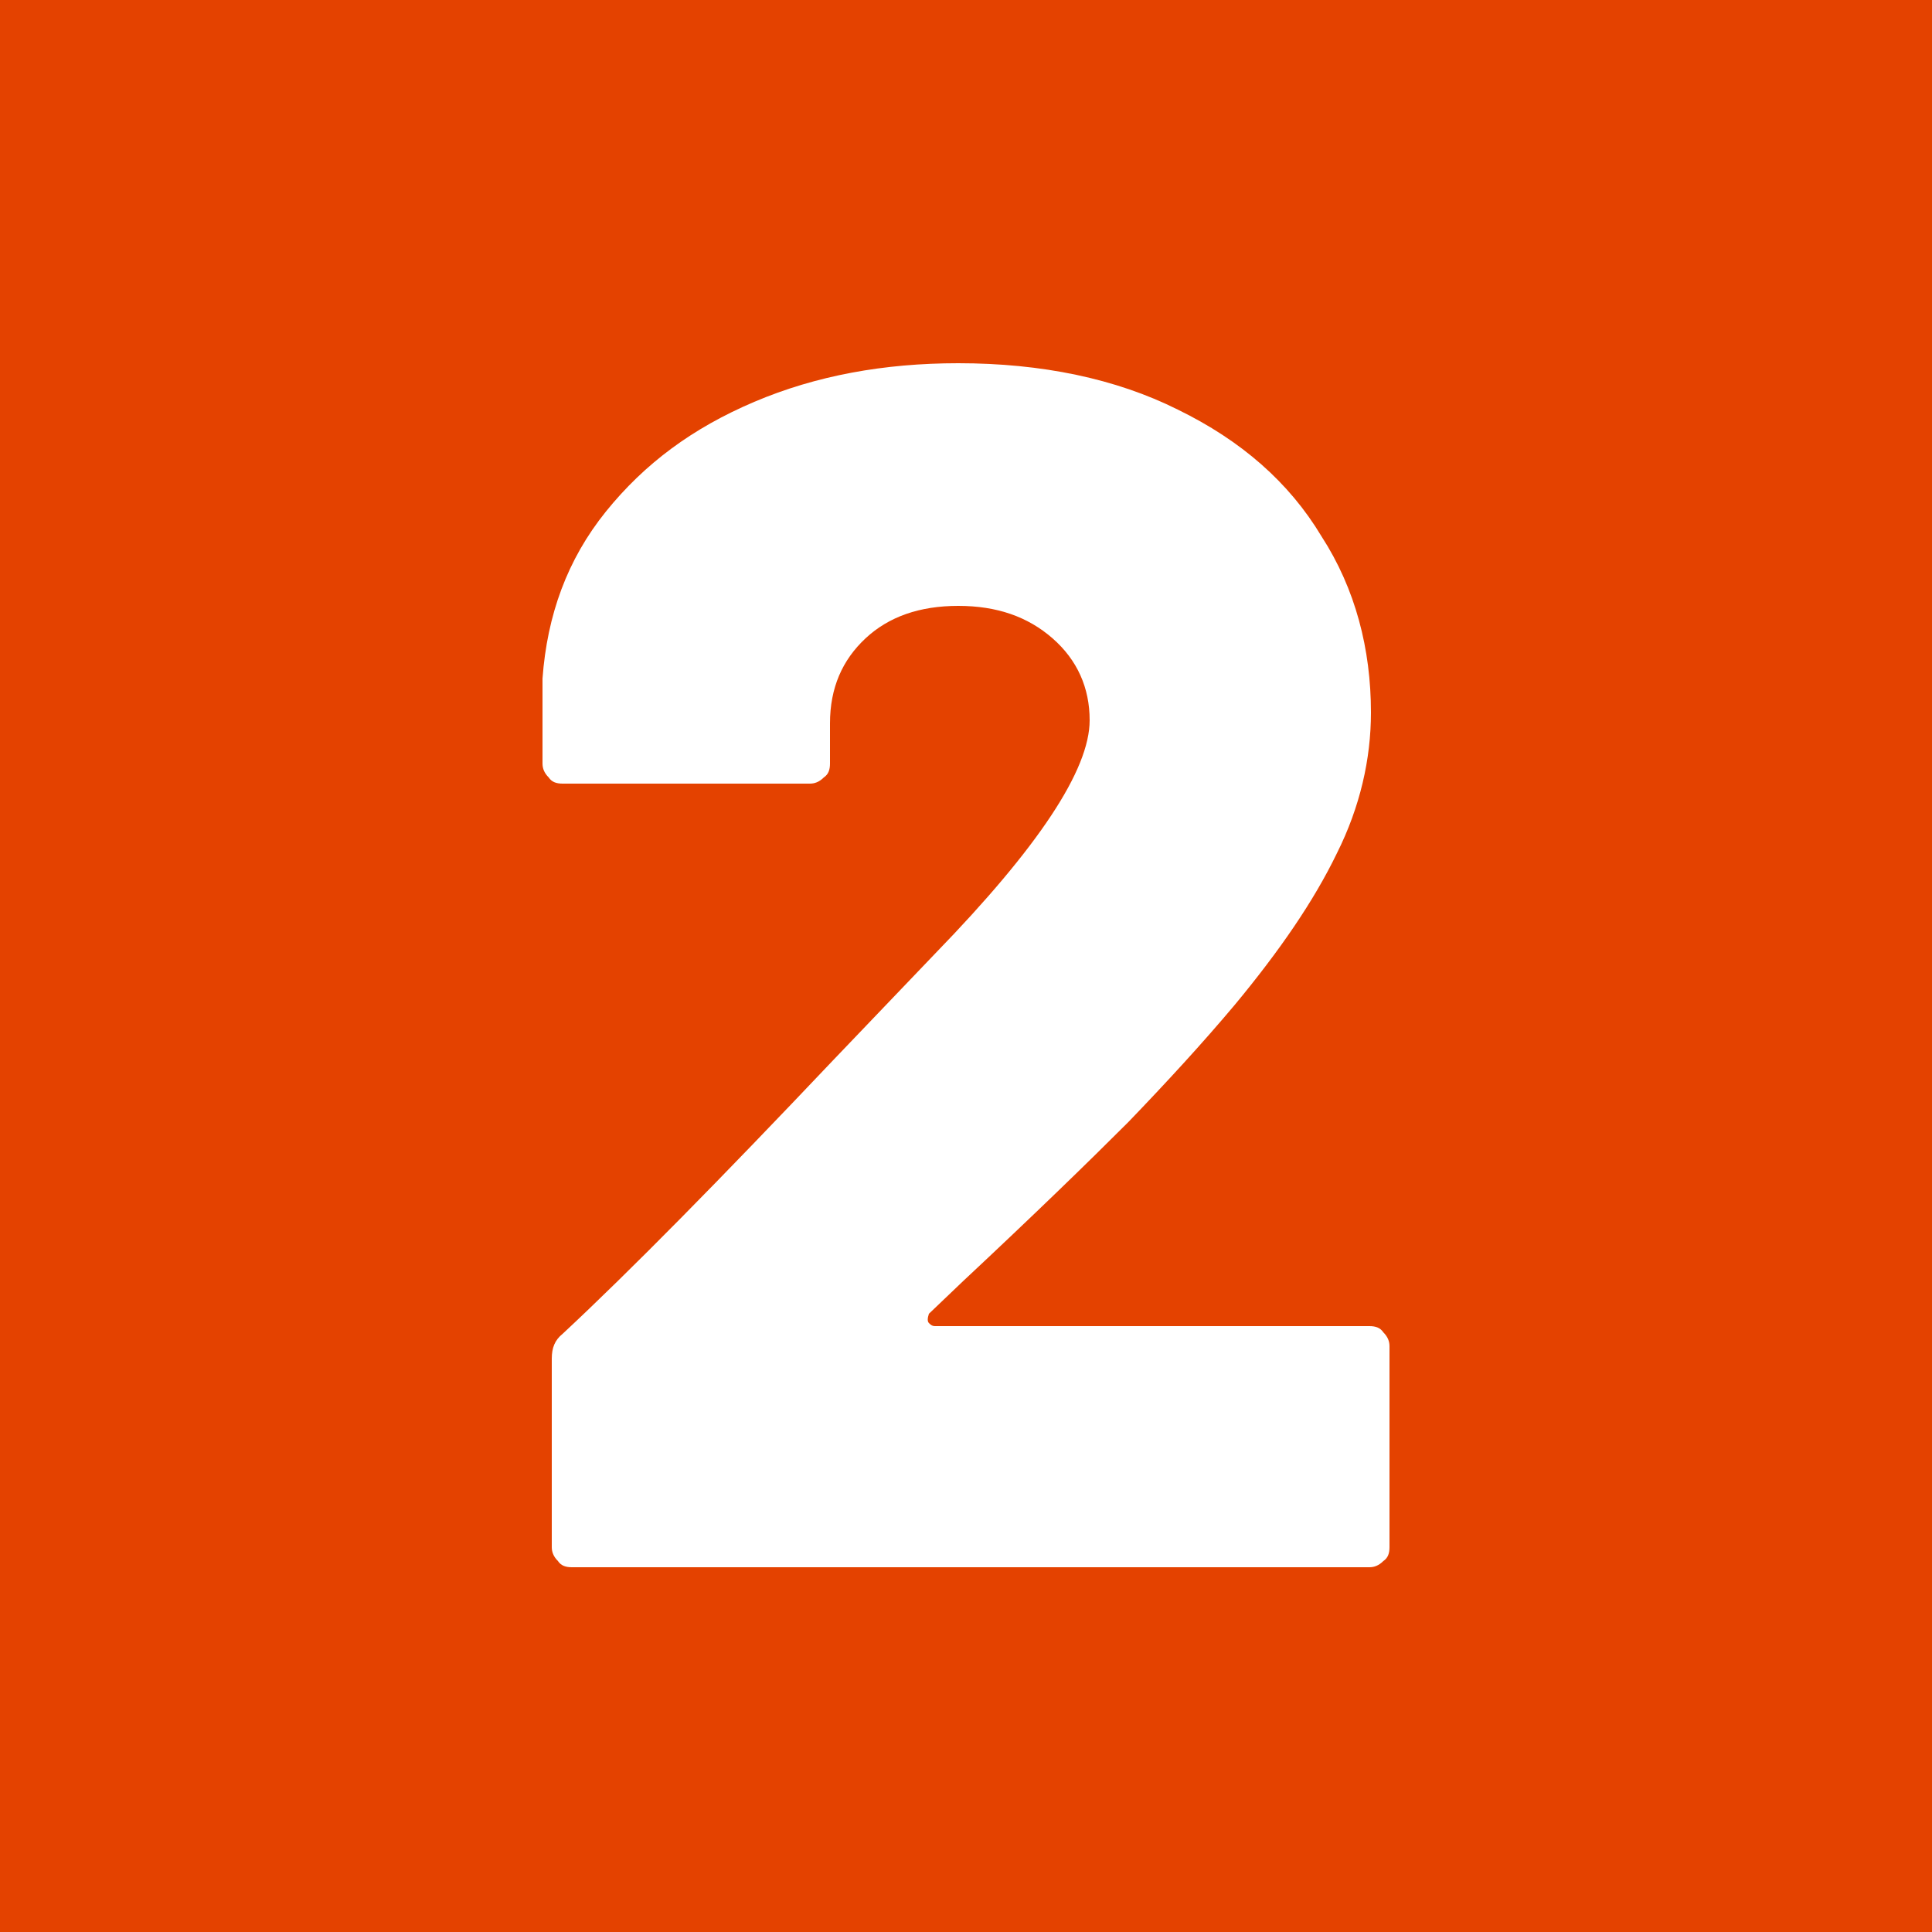 <?xml version="1.0" encoding="utf-8"?>
<!-- Generator: Adobe Illustrator 26.1.0, SVG Export Plug-In . SVG Version: 6.00 Build 0)  -->
<svg version="1.1" id="Calque_1" xmlns="http://www.w3.org/2000/svg" xmlns:xlink="http://www.w3.org/1999/xlink" x="0px" y="0px"
	 viewBox="0 0 125 125" enable-background="new 0 0 125 125" xml:space="preserve">
<rect id="Rectangle_45" fill="#E44200" width="125" height="125"/>
<path fill="#FFFFFF" d="M60.1,85.6c0.1,0.1,0.2,0.2,0.4,0.2h28.1c0.4,0,0.7,0.1,0.9,0.4c0.3,0.3,0.4,0.6,0.4,0.9v13
	c0,0.4-0.1,0.7-0.4,0.9c-0.3,0.3-0.6,0.4-0.9,0.4H37c-0.4,0-0.7-0.1-0.9-0.4c-0.3-0.3-0.4-0.6-0.4-0.9V87.9c0-0.7,0.2-1.2,0.7-1.6
	c4.4-4.1,10.2-10,17.5-17.7l6.6-6.9c6.7-6.9,10-11.9,10-15.1c0-2.1-0.8-3.9-2.4-5.3c-1.6-1.4-3.6-2.1-6.1-2.1c-2.5,0-4.5,0.7-6,2.1
	c-1.5,1.4-2.3,3.2-2.3,5.5v2.6c0,0.4-0.1,0.7-0.4,0.9c-0.3,0.3-0.6,0.4-0.9,0.4H36.4c-0.4,0-0.7-0.1-0.9-0.4
	c-0.3-0.3-0.4-0.6-0.4-0.9v-5.5c0.3-4.1,1.6-7.7,4.1-10.8s5.6-5.4,9.6-7.1c4-1.7,8.4-2.5,13.2-2.5c5.4,0,10.2,1,14.2,3
	c4.1,2,7.2,4.7,9.3,8.2c2.2,3.4,3.2,7.3,3.2,11.4c0,3-0.7,6.1-2.2,9.1c-1.5,3.1-3.7,6.3-6.6,9.8c-2.1,2.5-4.4,5-6.9,7.6
	c-2.6,2.6-6.1,6-10.7,10.3l-2.2,2.1C60,85.3,60,85.5,60.1,85.6z"/>
</svg>
